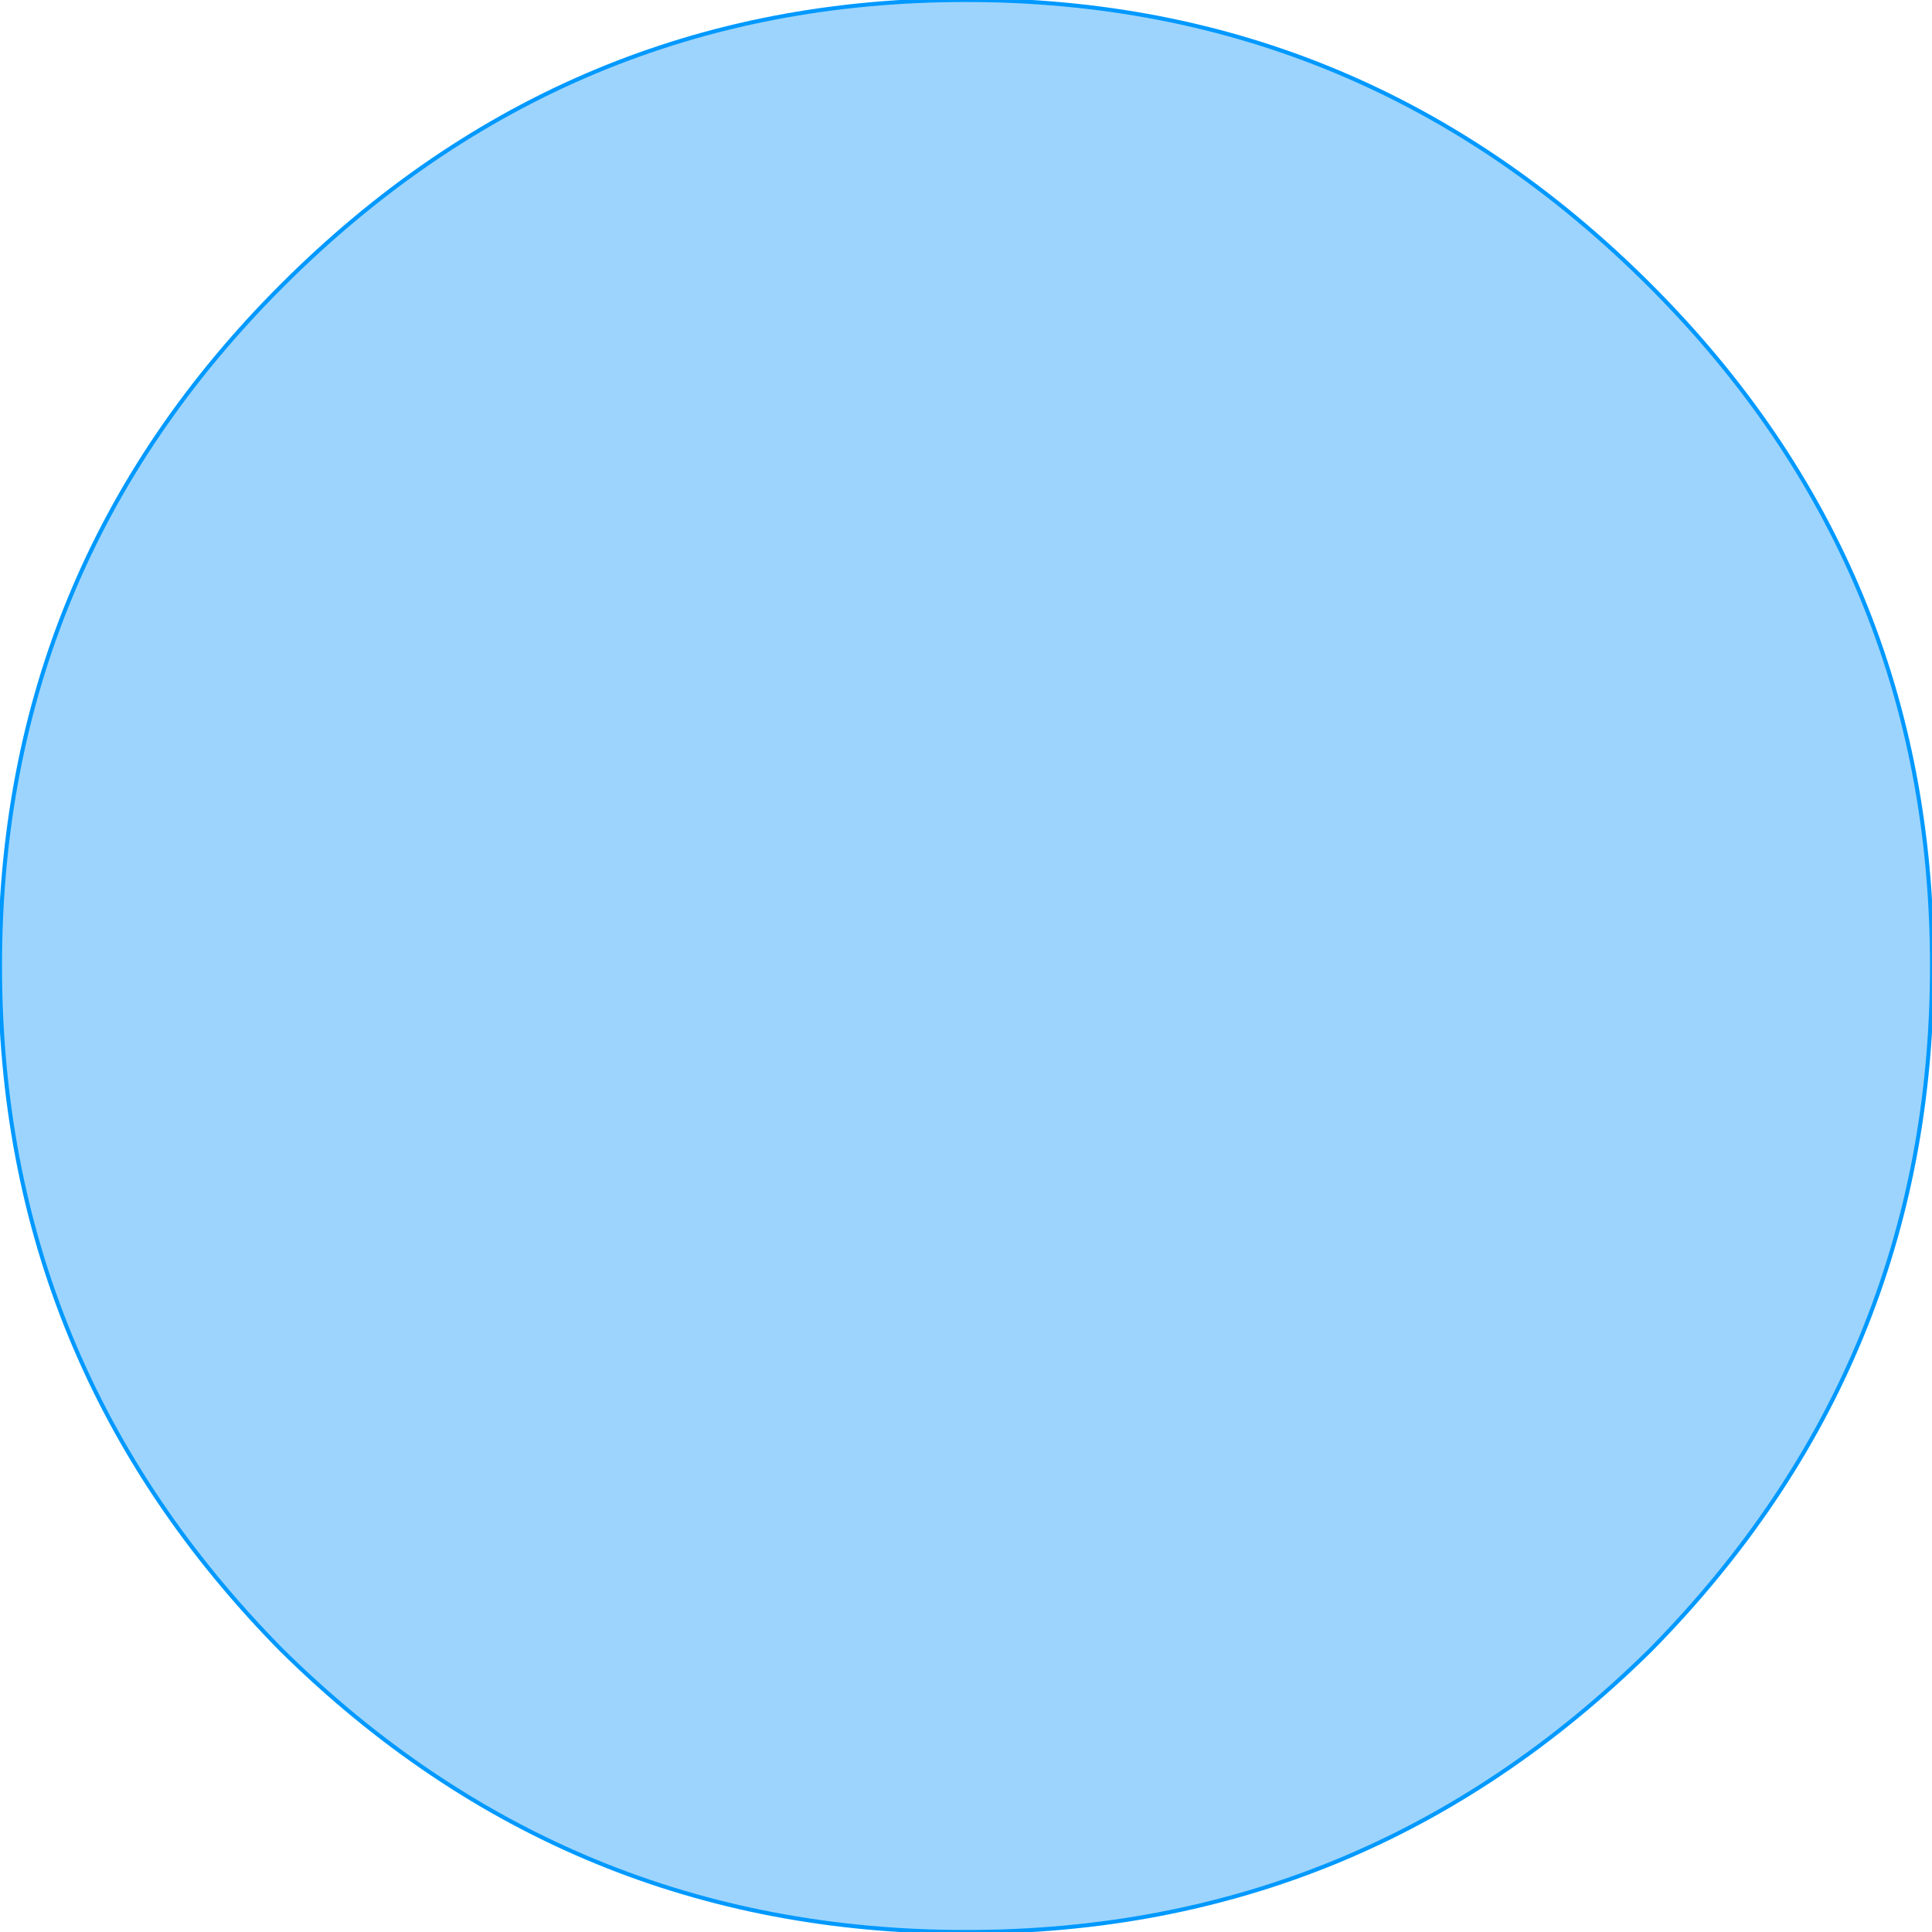 <?xml version="1.0" encoding="UTF-8" standalone="no"?>
<svg xmlns:xlink="http://www.w3.org/1999/xlink" height="24.0px" width="24.0px" xmlns="http://www.w3.org/2000/svg">
  <g transform="matrix(1.0, 0.0, 0.0, 1.0, 12.2, 12.0)">
    <path d="M-0.2 -12.0 Q4.75 -12.0 8.3 -8.45 11.8 -4.95 11.8 0.0 11.8 4.95 8.3 8.5 4.75 12.0 -0.2 12.0 -5.15 12.0 -8.7 8.5 -12.2 4.95 -12.2 0.0 -12.2 -4.95 -8.7 -8.45 -5.15 -12.0 -0.2 -12.0" fill="#9dd4fd" fill-rule="evenodd" stroke="none"/>
    <path d="M-0.2 -12.0 Q4.75 -12.0 8.3 -8.45 11.8 -4.95 11.8 0.0 11.8 4.95 8.3 8.5 4.75 12.0 -0.2 12.0 -5.15 12.0 -8.7 8.5 -12.2 4.95 -12.2 0.0 -12.2 -4.95 -8.7 -8.45 -5.15 -12.0 -0.2 -12.0 Z" fill="none" stroke="#0099ff" stroke-linecap="round" stroke-linejoin="round" stroke-width="0.05"/>
  </g>
</svg>
